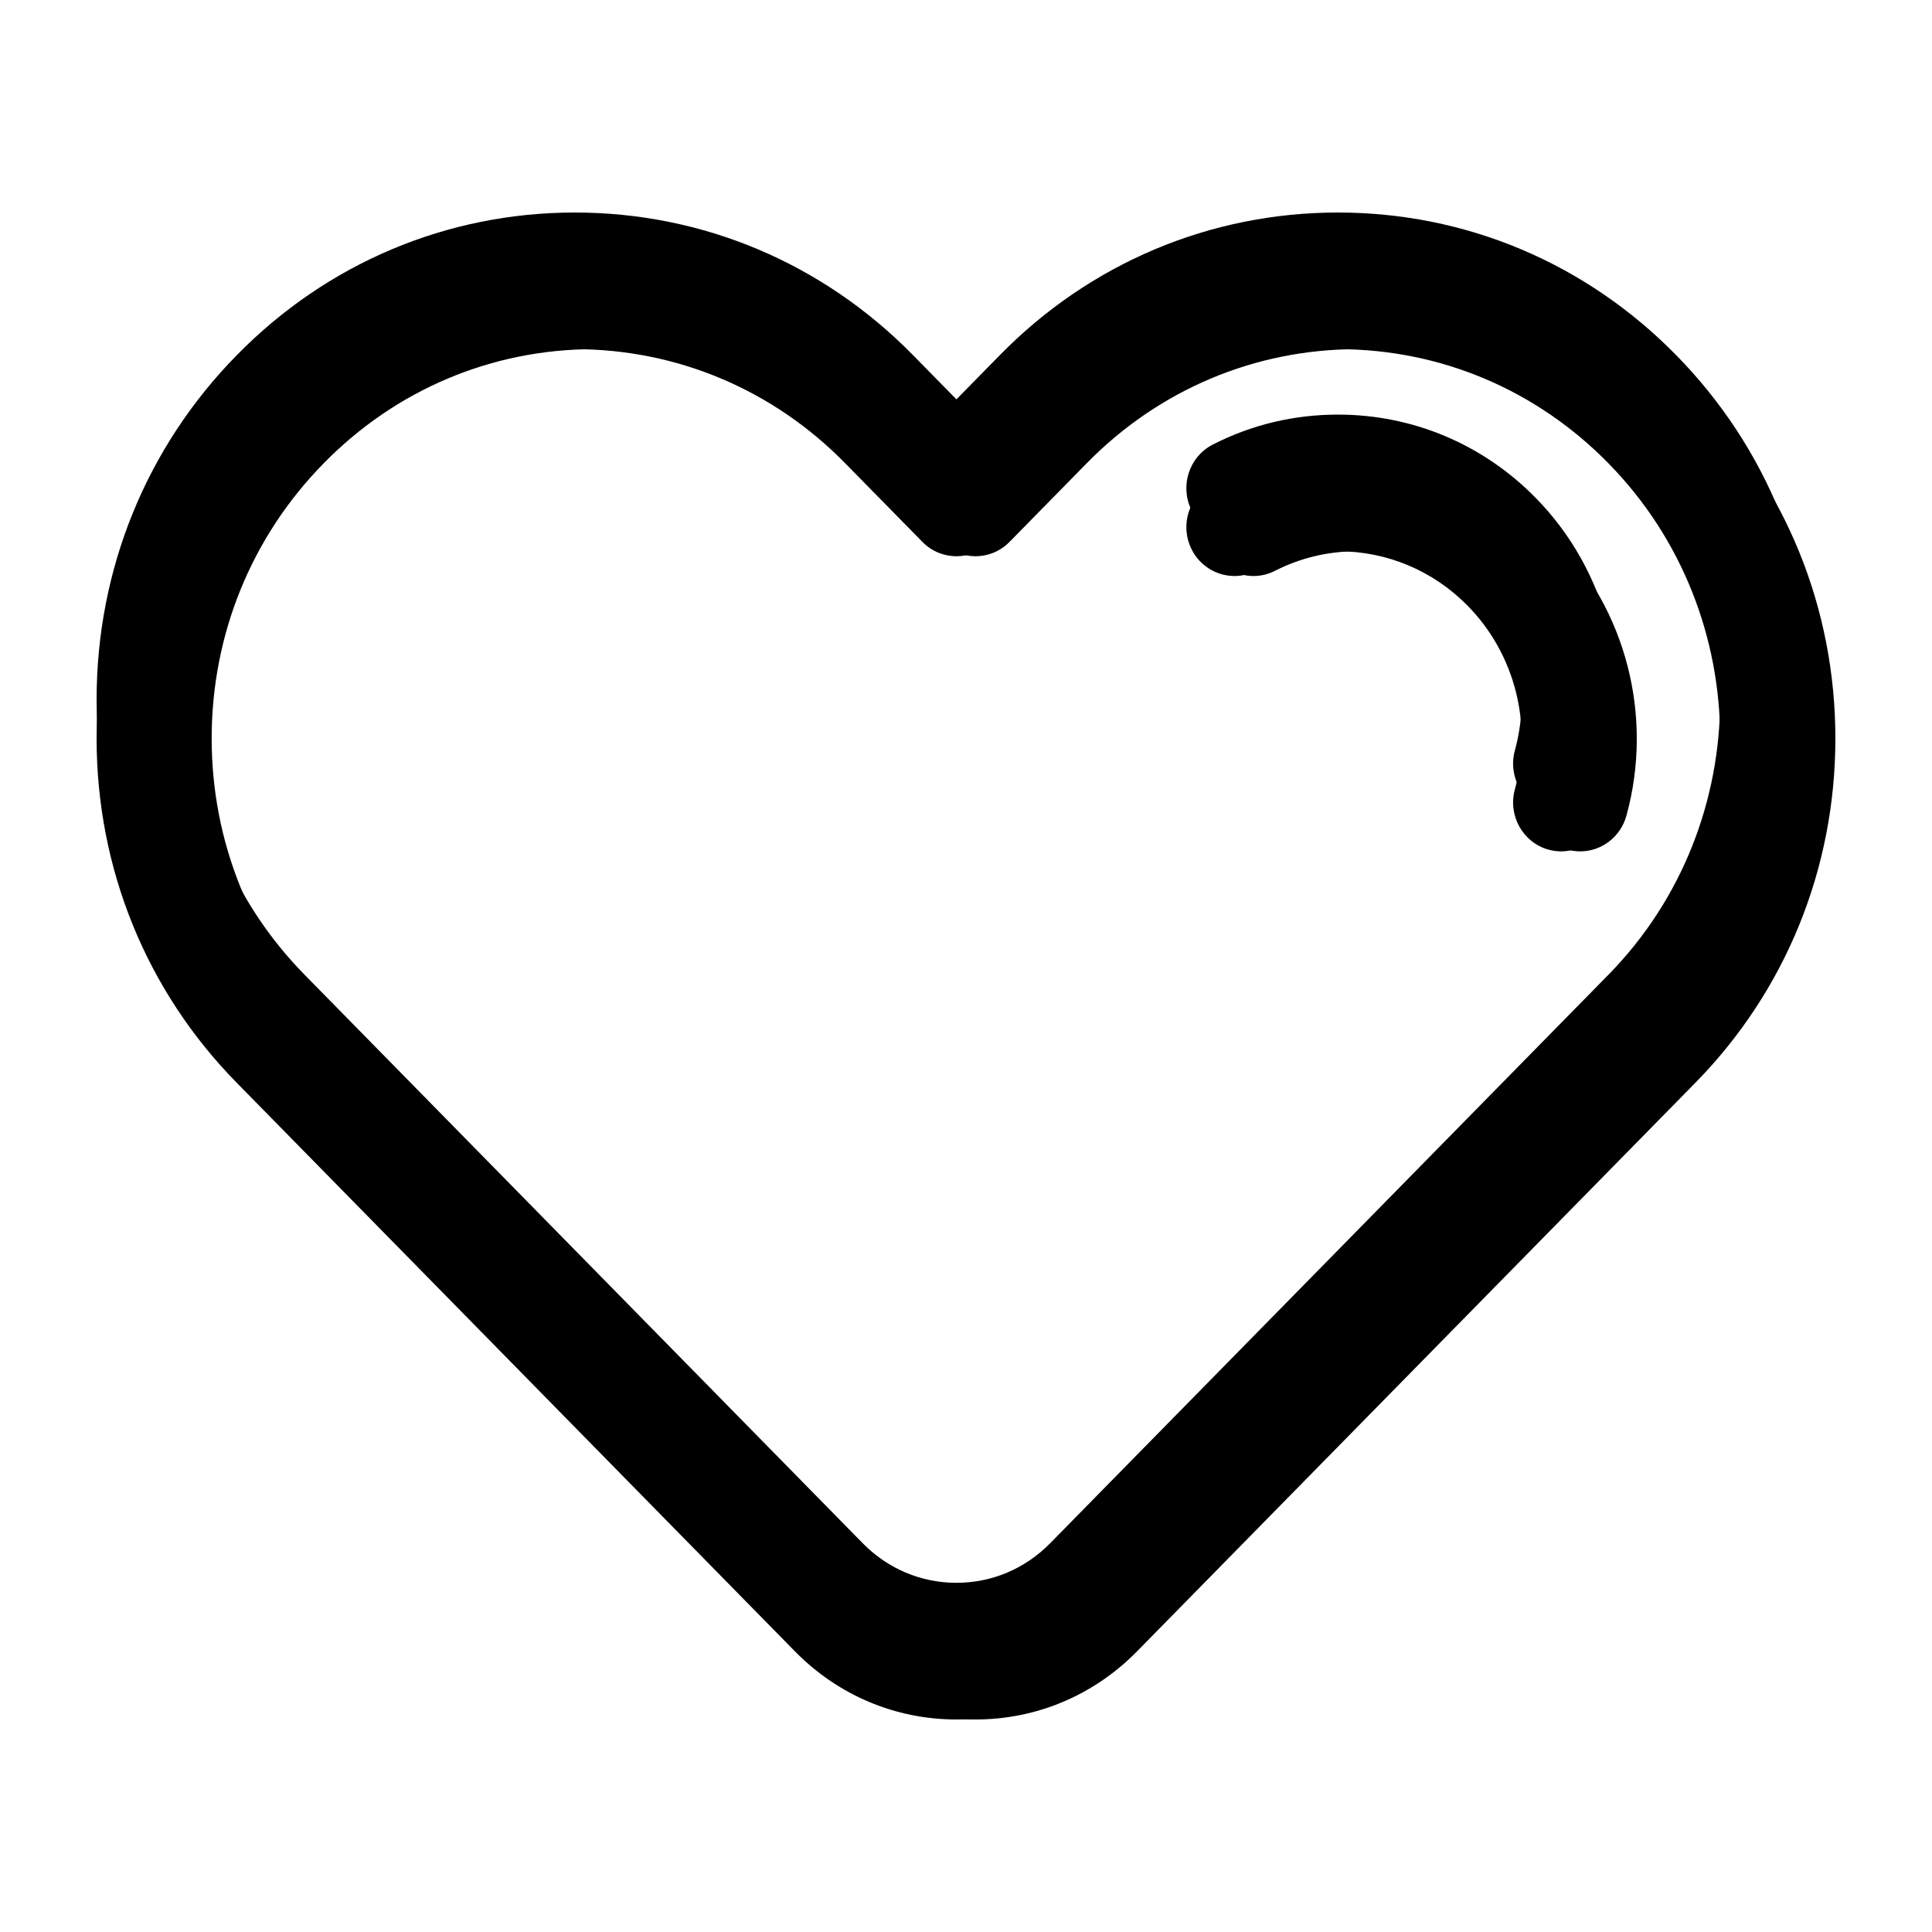 <svg xmlns="http://www.w3.org/2000/svg" fill="none" viewBox="0 0 100 100" height="100%" width="100%" style="fill: none">
    
        <path fill="currentColor" d="M86.763 20.401C82.094 15.638 75.876 13.014 69.254 13.014C62.633 13.014 56.415 15.638 51.748 20.4L49.504 22.685L47.262 20.401C42.593 15.638 36.374 13.014 29.753 13.014C23.138 13.014 16.922 15.638 12.255 20.4C7.576 25.16 5 31.489 5 38.224C5 44.957 7.576 51.287 12.255 56.046L41.144 85.472C43.377 87.746 46.346 89 49.504 89C52.662 89 55.632 87.747 57.865 85.473L86.761 56.046C91.437 51.286 94.011 44.956 94.011 38.224C94.011 31.49 91.437 25.161 86.763 20.401ZM83.249 52.469L54.352 81.896C53.057 83.213 51.336 83.94 49.505 83.94C47.675 83.94 45.952 83.213 44.658 81.895L15.767 52.468C12.028 48.664 9.968 43.604 9.968 38.224C9.968 32.842 12.028 27.783 15.77 23.977C19.5 20.17 24.467 18.073 29.753 18.073C35.045 18.073 40.015 20.17 43.747 23.979L47.748 28.052C48.718 29.038 50.29 29.038 51.261 28.052L55.263 23.976C58.993 20.17 63.962 18.073 69.254 18.073C74.546 18.073 79.516 20.17 83.249 23.978C90.962 31.833 90.962 44.614 83.249 52.469Z"></path>
        <path fill="currentColor" d="M79.493 27.79C76.764 25.007 73.128 23.474 69.254 23.474C66.973 23.474 64.795 23.994 62.779 25.022C61.551 25.647 61.054 27.166 61.669 28.416C62.283 29.666 63.777 30.172 65.002 29.547C66.321 28.874 67.752 28.533 69.254 28.533C71.799 28.533 74.187 29.539 75.978 31.367C78.406 33.84 79.338 37.476 78.41 40.855C78.04 42.2 78.812 43.596 80.133 43.973C80.357 44.036 80.582 44.067 80.803 44.067C81.891 44.067 82.888 43.336 83.195 42.218C84.606 37.082 83.187 31.553 79.493 27.79Z"></path>
        <path fill="currentColor" d="M87.751 20.401C83.082 15.638 76.864 13.014 70.243 13.014C63.621 13.014 57.403 15.638 52.737 20.4L50.492 22.685L48.25 20.401C43.581 15.638 37.363 13.014 30.741 13.014C24.126 13.014 17.911 15.638 13.243 20.4C8.564 25.16 5.988 31.489 5.988 38.224C5.988 44.957 8.564 51.287 13.243 56.046L42.132 85.472C44.365 87.746 47.334 89 50.492 89C53.65 89 56.62 87.747 58.853 85.473L87.75 56.046C92.425 51.286 94.999 44.956 94.999 38.224C94.999 31.49 92.425 25.161 87.751 20.401ZM84.237 52.469L55.34 81.896C54.045 83.213 52.324 83.94 50.493 83.94C48.663 83.94 46.941 83.213 45.647 81.895L16.755 52.468C13.016 48.664 10.956 43.604 10.956 38.224C10.956 32.842 13.016 27.783 16.758 23.977C20.489 20.17 25.455 18.073 30.741 18.073C36.033 18.073 41.003 20.17 44.736 23.979L48.736 28.052C49.706 29.038 51.279 29.038 52.249 28.052L56.251 23.976C59.982 20.17 64.95 18.073 70.243 18.073C75.534 18.073 80.504 20.17 84.237 23.978C91.95 31.833 91.95 44.614 84.237 52.469Z"></path>
        <path fill="currentColor" d="M80.481 27.79C77.752 25.007 74.116 23.474 70.242 23.474C67.962 23.474 65.783 23.994 63.767 25.022C62.539 25.647 62.042 27.166 62.657 28.416C63.271 29.666 64.766 30.172 65.99 29.547C67.31 28.874 68.74 28.533 70.242 28.533C72.788 28.533 75.175 29.539 76.966 31.367C79.394 33.84 80.326 37.476 79.398 40.855C79.029 42.2 79.8 43.596 81.122 43.973C81.345 44.036 81.57 44.067 81.792 44.067C82.879 44.067 83.876 43.336 84.184 42.218C85.594 37.082 84.175 31.553 80.481 27.79Z"></path>
        <path fill="currentColor" d="M86.763 18.387C82.094 13.623 75.876 11 69.254 11C62.633 11 56.415 13.623 51.748 18.385L49.504 20.671L47.262 18.387C42.593 13.623 36.374 11 29.753 11C23.138 11 16.922 13.623 12.255 18.385C7.576 23.146 5 29.475 5 36.21C5 42.943 7.576 49.273 12.255 54.032L41.144 83.458C43.377 85.732 46.346 86.986 49.504 86.986C52.662 86.986 55.632 85.733 57.865 83.459L86.761 54.032C91.437 49.272 94.011 42.942 94.011 36.21C94.011 29.476 91.437 23.147 86.763 18.387ZM83.249 50.455L54.352 79.882C53.057 81.199 51.336 81.926 49.505 81.926C47.675 81.926 45.952 81.199 44.658 79.881L15.767 50.454C12.028 46.649 9.968 41.59 9.968 36.21C9.968 30.828 12.028 25.769 15.77 21.963C19.5 18.156 24.467 16.059 29.753 16.059C35.045 16.059 40.015 18.156 43.747 21.964L47.748 26.037C48.718 27.024 50.29 27.024 51.261 26.037L55.263 21.962C58.993 18.156 63.962 16.059 69.254 16.059C74.546 16.059 79.516 18.156 83.249 21.963C90.962 29.819 90.962 42.6 83.249 50.455Z"></path>
        <path fill="currentColor" d="M79.493 25.776C76.764 22.993 73.128 21.46 69.254 21.46C66.973 21.46 64.795 21.98 62.779 23.008C61.551 23.633 61.054 25.152 61.669 26.402C62.283 27.652 63.777 28.158 65.002 27.532C66.321 26.86 67.752 26.519 69.254 26.519C71.799 26.519 74.187 27.525 75.978 29.352C78.406 31.826 79.338 35.462 78.41 38.84C78.04 40.186 78.812 41.582 80.133 41.959C80.357 42.022 80.582 42.053 80.803 42.053C81.891 42.053 82.888 41.322 83.195 40.204C84.606 35.068 83.187 29.539 79.493 25.776Z"></path>
      
  </svg>